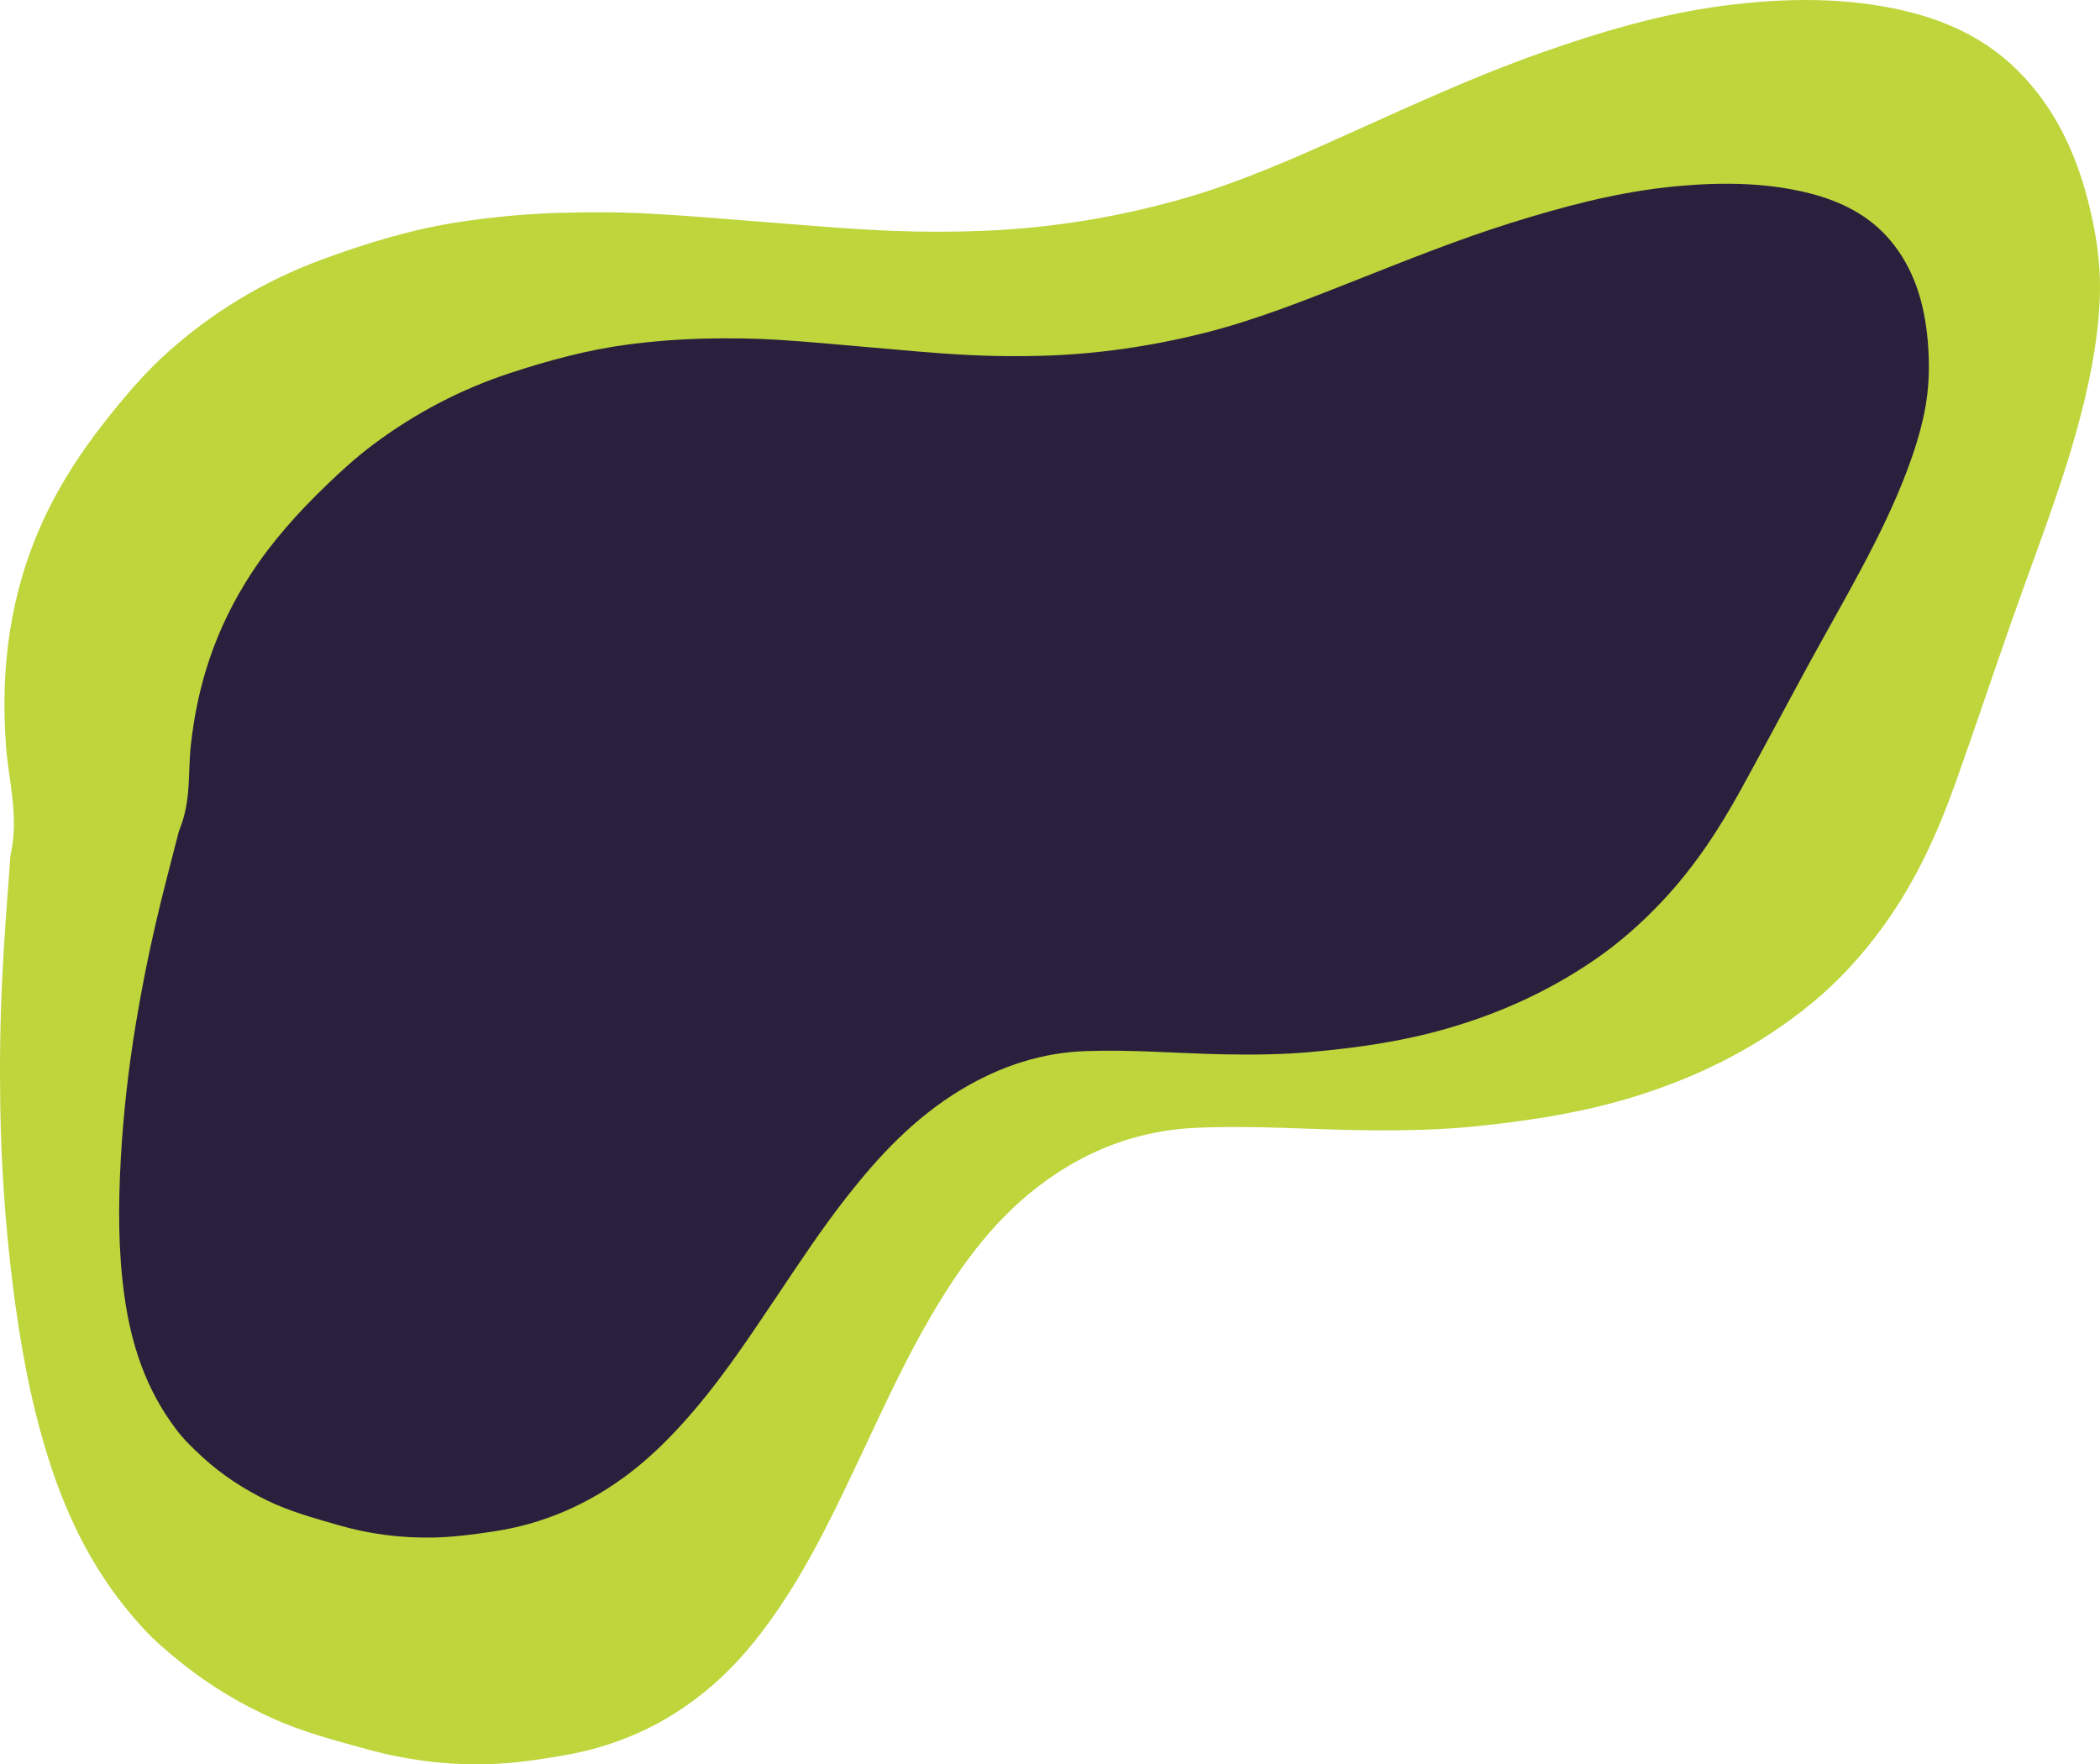 <?xml version="1.0" encoding="UTF-8"?>
<svg id="Layer_2" data-name="Layer 2" xmlns="http://www.w3.org/2000/svg" viewBox="0 0 362.922 304.907">
  <defs>
    <style>
      .cls-1 {
        fill: #2a203d;
      }

      .cls-2 {
        fill: #bed53b;
      }
    </style>
  </defs>
  <g id="Layer_1-2" data-name="Layer 1">
    <g>
      <path class="cls-2" d="M24.52,281.149c-8.001-8.746-12.906-18.672-16.294-29.54-3.041-9.757-4.843-19.913-6.107-30.235-1.229-10.043-1.921-20.198-2.077-30.452-.112-7.347-.011-14.719.351-22.125.317-6.48.815-12.97,1.303-19.461.049-.646.067-1.322.198-1.936,1.387-6.538-.432-12.496-.873-18.7-.921-12.955.564-25.848,6.364-38.589,3.266-7.176,7.755-13.7,12.858-19.893,2.621-3.18,5.345-6.269,8.403-9.034,7.97-7.207,16.942-12.599,26.795-16.255,7.92-2.939,15.93-5.358,24.114-6.59,5.646-.85,11.272-1.367,16.894-1.545,5.332-.17,10.638-.154,15.896.129,6.321.34,12.603.893,18.896,1.378,7.723.595,15.42,1.305,23.206,1.603,5.247.2,10.513.199,15.806-.025,11.328-.48,22.618-2.274,33.878-5.454,10.326-2.916,20.196-7.381,30.077-11.825,10.508-4.726,20.984-9.536,31.777-13.356,10.482-3.71,21.045-6.844,31.827-8.251,10.841-1.414,21.489-1.499,31.692.964,7.442,1.796,13.952,4.998,19.249,10.286,6.203,6.193,9.862,13.842,12.085,22.427,1.361,5.256,2.223,10.632,2.063,16.272-.117,4.124-.635,8.247-1.409,12.387-2.818,15.085-8.797,29.585-13.924,44.244-3.226,9.224-6.32,18.478-9.605,27.688-3.103,8.7-6.917,17.146-12.548,24.887-3.572,4.911-7.64,9.399-12.347,13.262-8.902,7.305-18.855,12.339-29.503,15.765-9.244,2.974-18.582,4.42-27.96,5.417-6.37.677-12.689.801-18.974.744-10.052-.092-20.001-.896-30.136-.415-9.053.429-17.56,3.327-25.429,8.91-8.927,6.333-15.075,14.841-20.398,23.997-4.302,7.4-7.823,15.103-11.447,22.766-4.663,9.86-9.228,19.763-15.669,28.863-2.633,3.72-5.521,7.252-8.862,10.385-7.942,7.446-17.162,11.816-27.392,13.55-4.275.725-8.557,1.362-12.823,1.488-7.304.216-14.322-.725-21.091-2.587-5.511-1.517-11.055-2.966-16.208-5.292-5.63-2.541-10.847-5.657-15.602-9.45-2.66-2.121-5.231-4.329-7.058-6.398Z"/>
      <path class="cls-1" d="M30.351,246.896c-5.156-6.826-7.677-14.539-8.856-22.97-1.058-7.569-1.072-15.436-.633-23.428.427-7.775,1.299-15.633,2.612-23.564.941-5.682,2.054-11.382,3.381-17.105,1.161-5.009,2.468-10.023,3.767-15.038.129-.499.239-1.022.429-1.495,2.023-5.045,1.407-9.666,1.925-14.467,1.081-10.025,4.073-19.982,10.485-29.789,3.611-5.523,8.106-10.533,13.045-15.281,2.536-2.438,5.142-4.806,7.968-6.92,7.367-5.51,15.28-9.609,23.651-12.359,6.729-2.21,13.457-4.018,20.157-4.906,4.622-.613,9.182-.968,13.691-1.062,4.277-.089,8.507-.036,12.661.224,4.994.313,9.927.79,14.879,1.214,6.076.521,12.116,1.131,18.285,1.422,4.157.196,8.357.237,12.611.105,9.103-.282,18.359-1.58,27.787-3.951,8.645-2.174,17.144-5.548,25.647-8.907,9.044-3.572,18.074-7.208,27.218-10.077,8.881-2.786,17.745-5.127,26.543-6.13,8.845-1.008,17.35-.99,25.143.995,5.684,1.448,10.428,3.974,13.912,8.105,4.08,4.838,5.926,10.781,6.496,17.437.349,4.075.283,8.239-.635,12.599-.671,3.188-1.663,6.372-2.86,9.567-4.362,11.643-11.163,22.807-17.307,34.102-3.866,7.107-7.631,14.238-11.542,21.334-3.694,6.703-7.92,13.204-13.497,19.146-3.537,3.769-7.411,7.208-11.707,10.158-8.124,5.578-16.769,9.393-25.742,11.958-7.79,2.227-15.441,3.272-23.06,3.969-5.176.473-10.234.52-15.238.426-8.005-.15-15.828-.85-23.979-.558-7.281.261-14.472,2.434-21.532,6.69-8.008,4.827-14.105,11.357-19.633,18.395-4.468,5.688-8.357,11.617-12.321,17.514-5.101,7.588-10.13,15.209-16.543,22.195-2.622,2.856-5.42,5.564-8.524,7.96-7.379,5.695-15.345,9.001-23.748,10.262-3.511.527-7.016.986-10.437,1.05-5.856.109-11.322-.673-16.46-2.167-4.183-1.216-8.402-2.38-12.186-4.22-4.134-2.009-7.859-4.46-11.12-7.43-1.824-1.661-3.566-3.388-4.733-5.003Z"/>
    </g>
  </g>
</svg>